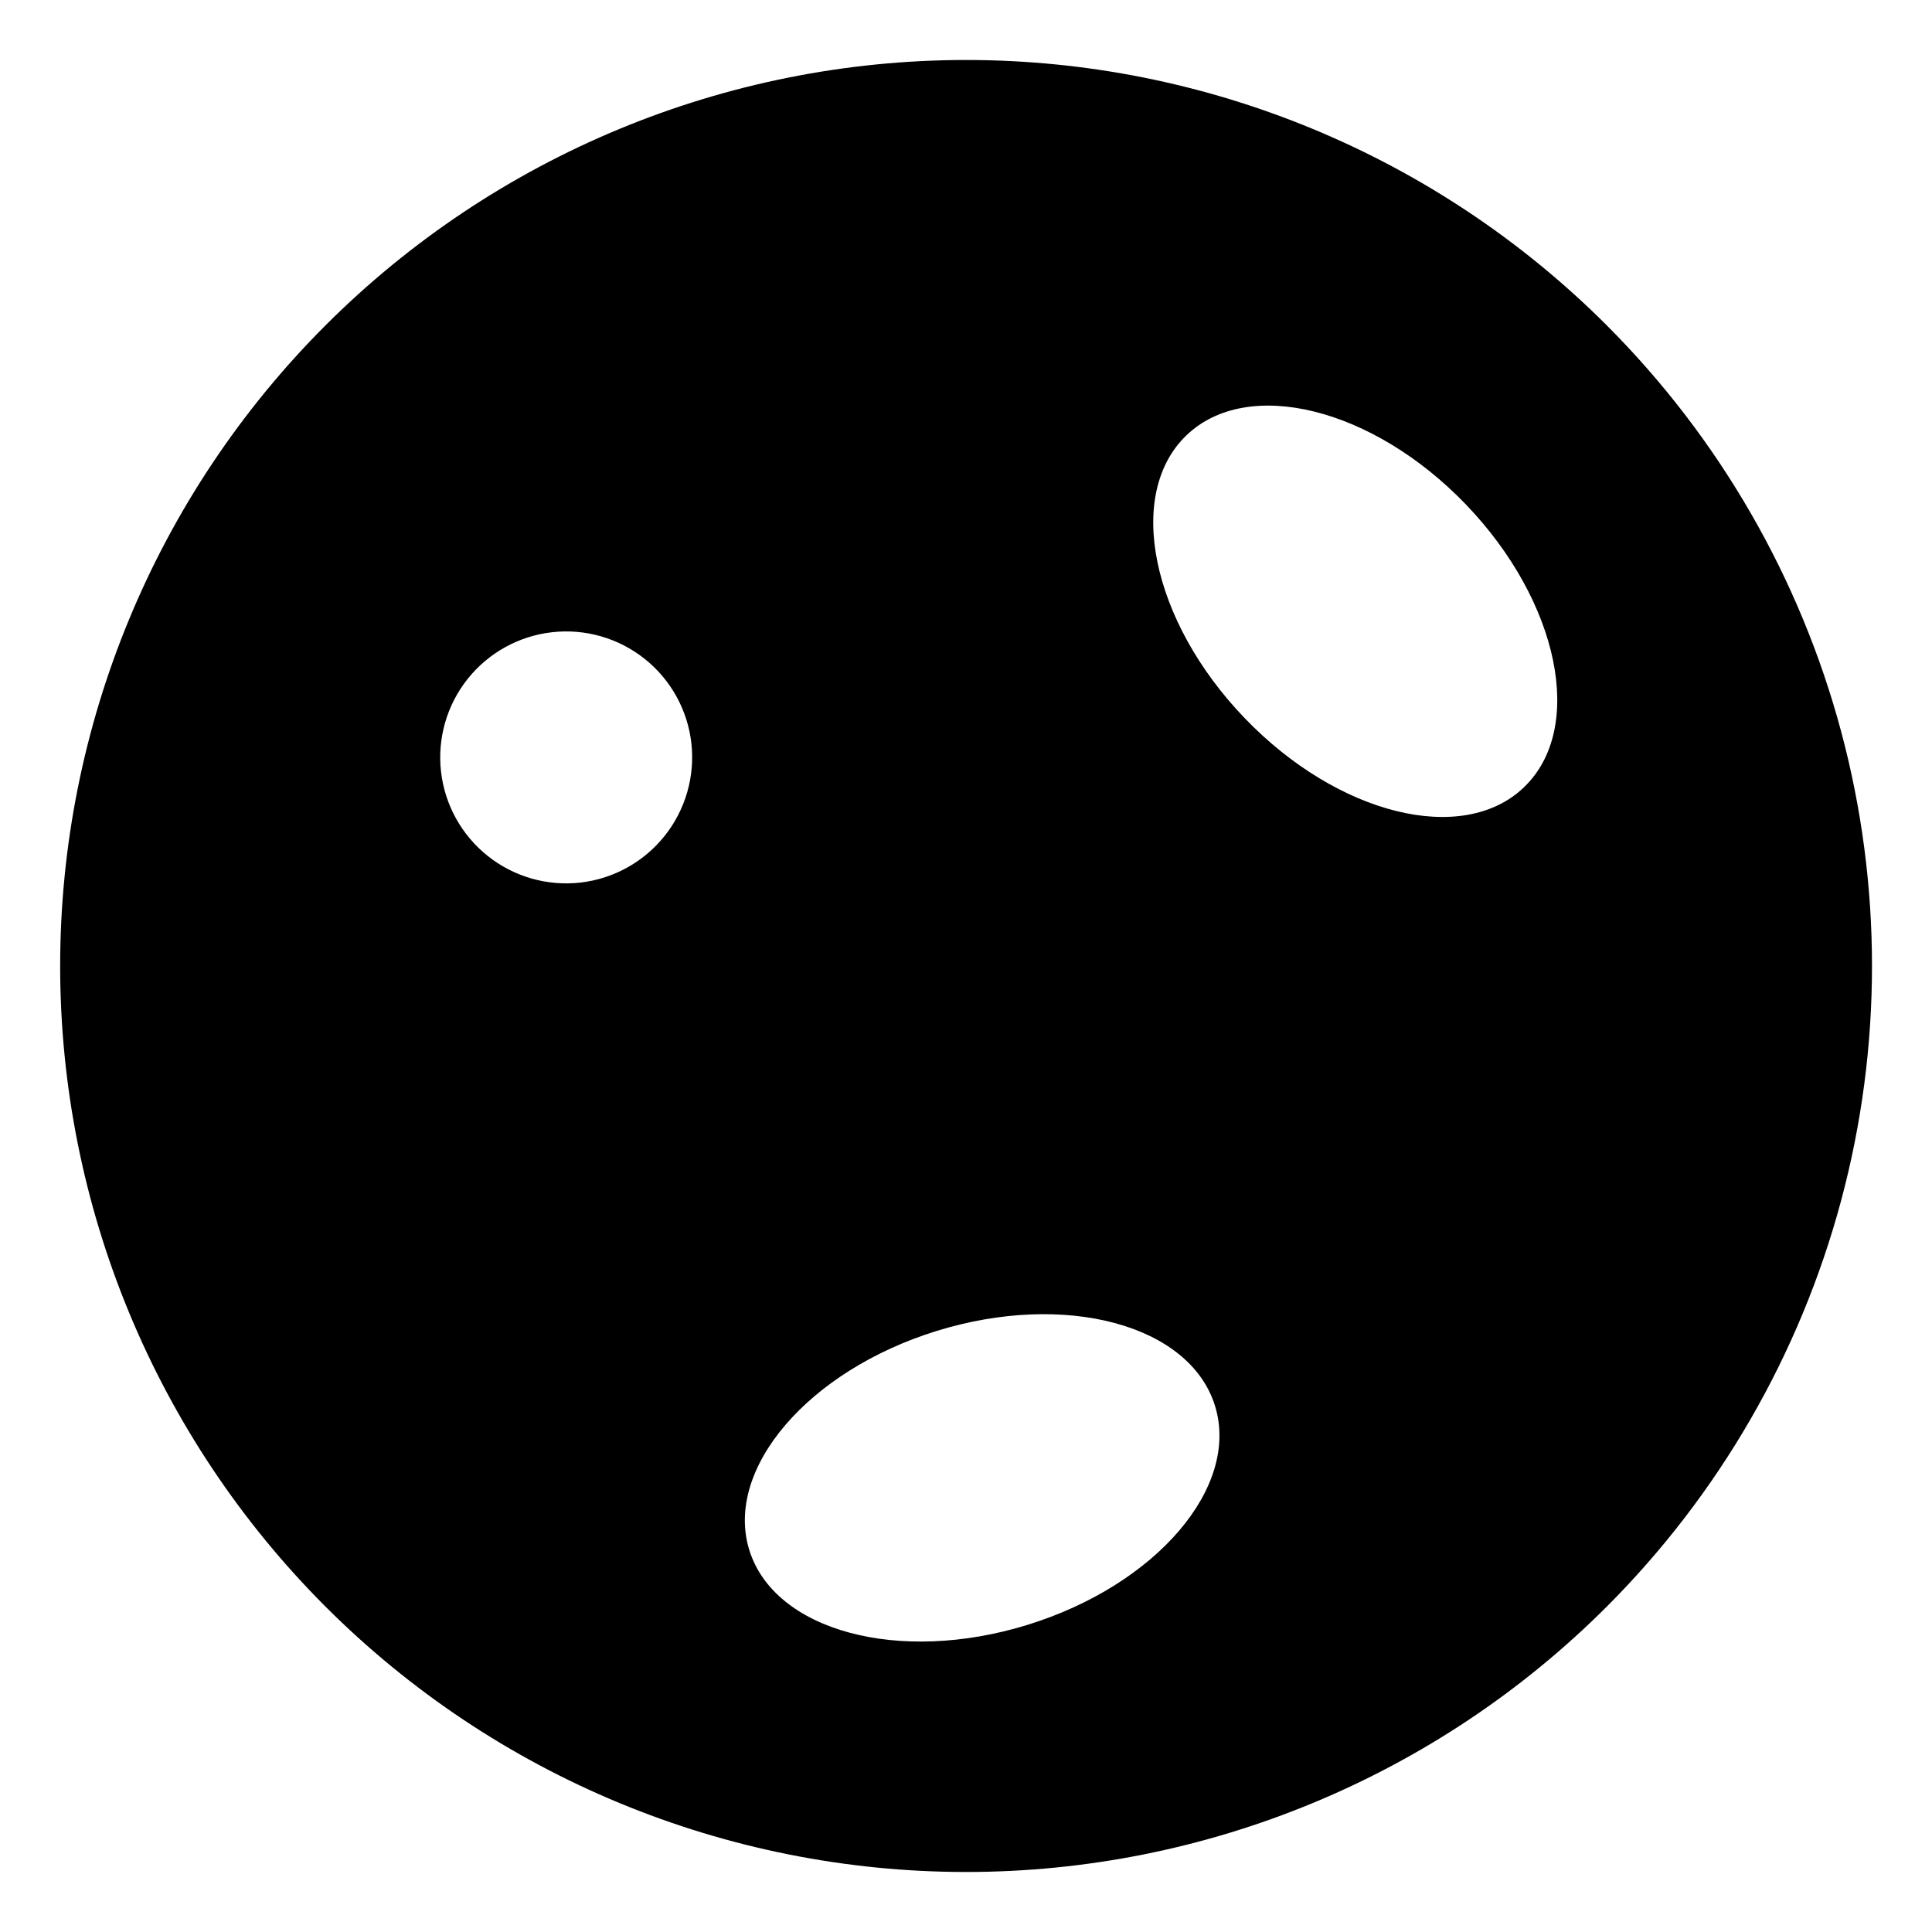 <?xml version="1.0" encoding="UTF-8"?>
<!-- Uploaded to: ICON Repo, www.svgrepo.com, Generator: ICON Repo Mixer Tools -->
<svg fill="#000000" width="800px" height="800px" version="1.1" viewBox="144 144 512 512" xmlns="http://www.w3.org/2000/svg">
 <path d="m569.73 230.14c-45.039-44.996-106.11-70.262-169.77-70.242-63.664 0.02-124.71 25.324-169.72 70.348-45.012 45.027-70.297 106.09-70.297 169.75s25.285 124.72 70.297 169.75c45.008 45.023 106.06 70.328 169.72 70.348 63.664 0.023 124.73-25.246 169.77-70.242 29.82-29.812 51.266-66.949 62.184-107.68 10.914-40.73 10.914-83.617 0-124.35-10.918-40.727-32.363-77.867-62.184-107.68zm-271.91 147.75c-8.801 1-17.637-1.535-24.562-7.051-6.93-5.516-11.383-13.559-12.383-22.355-1-8.801 1.539-17.637 7.059-24.562 5.516-6.93 13.559-11.379 22.359-12.375 8.797-0.996 17.633 1.543 24.559 7.062 6.926 5.516 11.375 13.562 12.371 22.359 0.98 8.793-1.562 17.617-7.074 24.535-5.512 6.922-13.539 11.375-22.328 12.387zm118.49 196.71c-34.047 10.531-67.109 1.637-73.746-19.852-6.637-21.492 15.633-47.508 49.68-58.039 34.047-10.531 67.086-1.684 73.746 19.852 6.66 21.535-15.555 47.48-49.68 58.039zm131.59-221.99c-16.199 15.578-49.375 7.406-74.121-18.375-24.75-25.781-31.574-59.285-15.367-74.863 16.207-15.578 49.438-7.344 74.121 18.375 24.688 25.719 31.613 59.27 15.367 74.848z"/>
</svg>